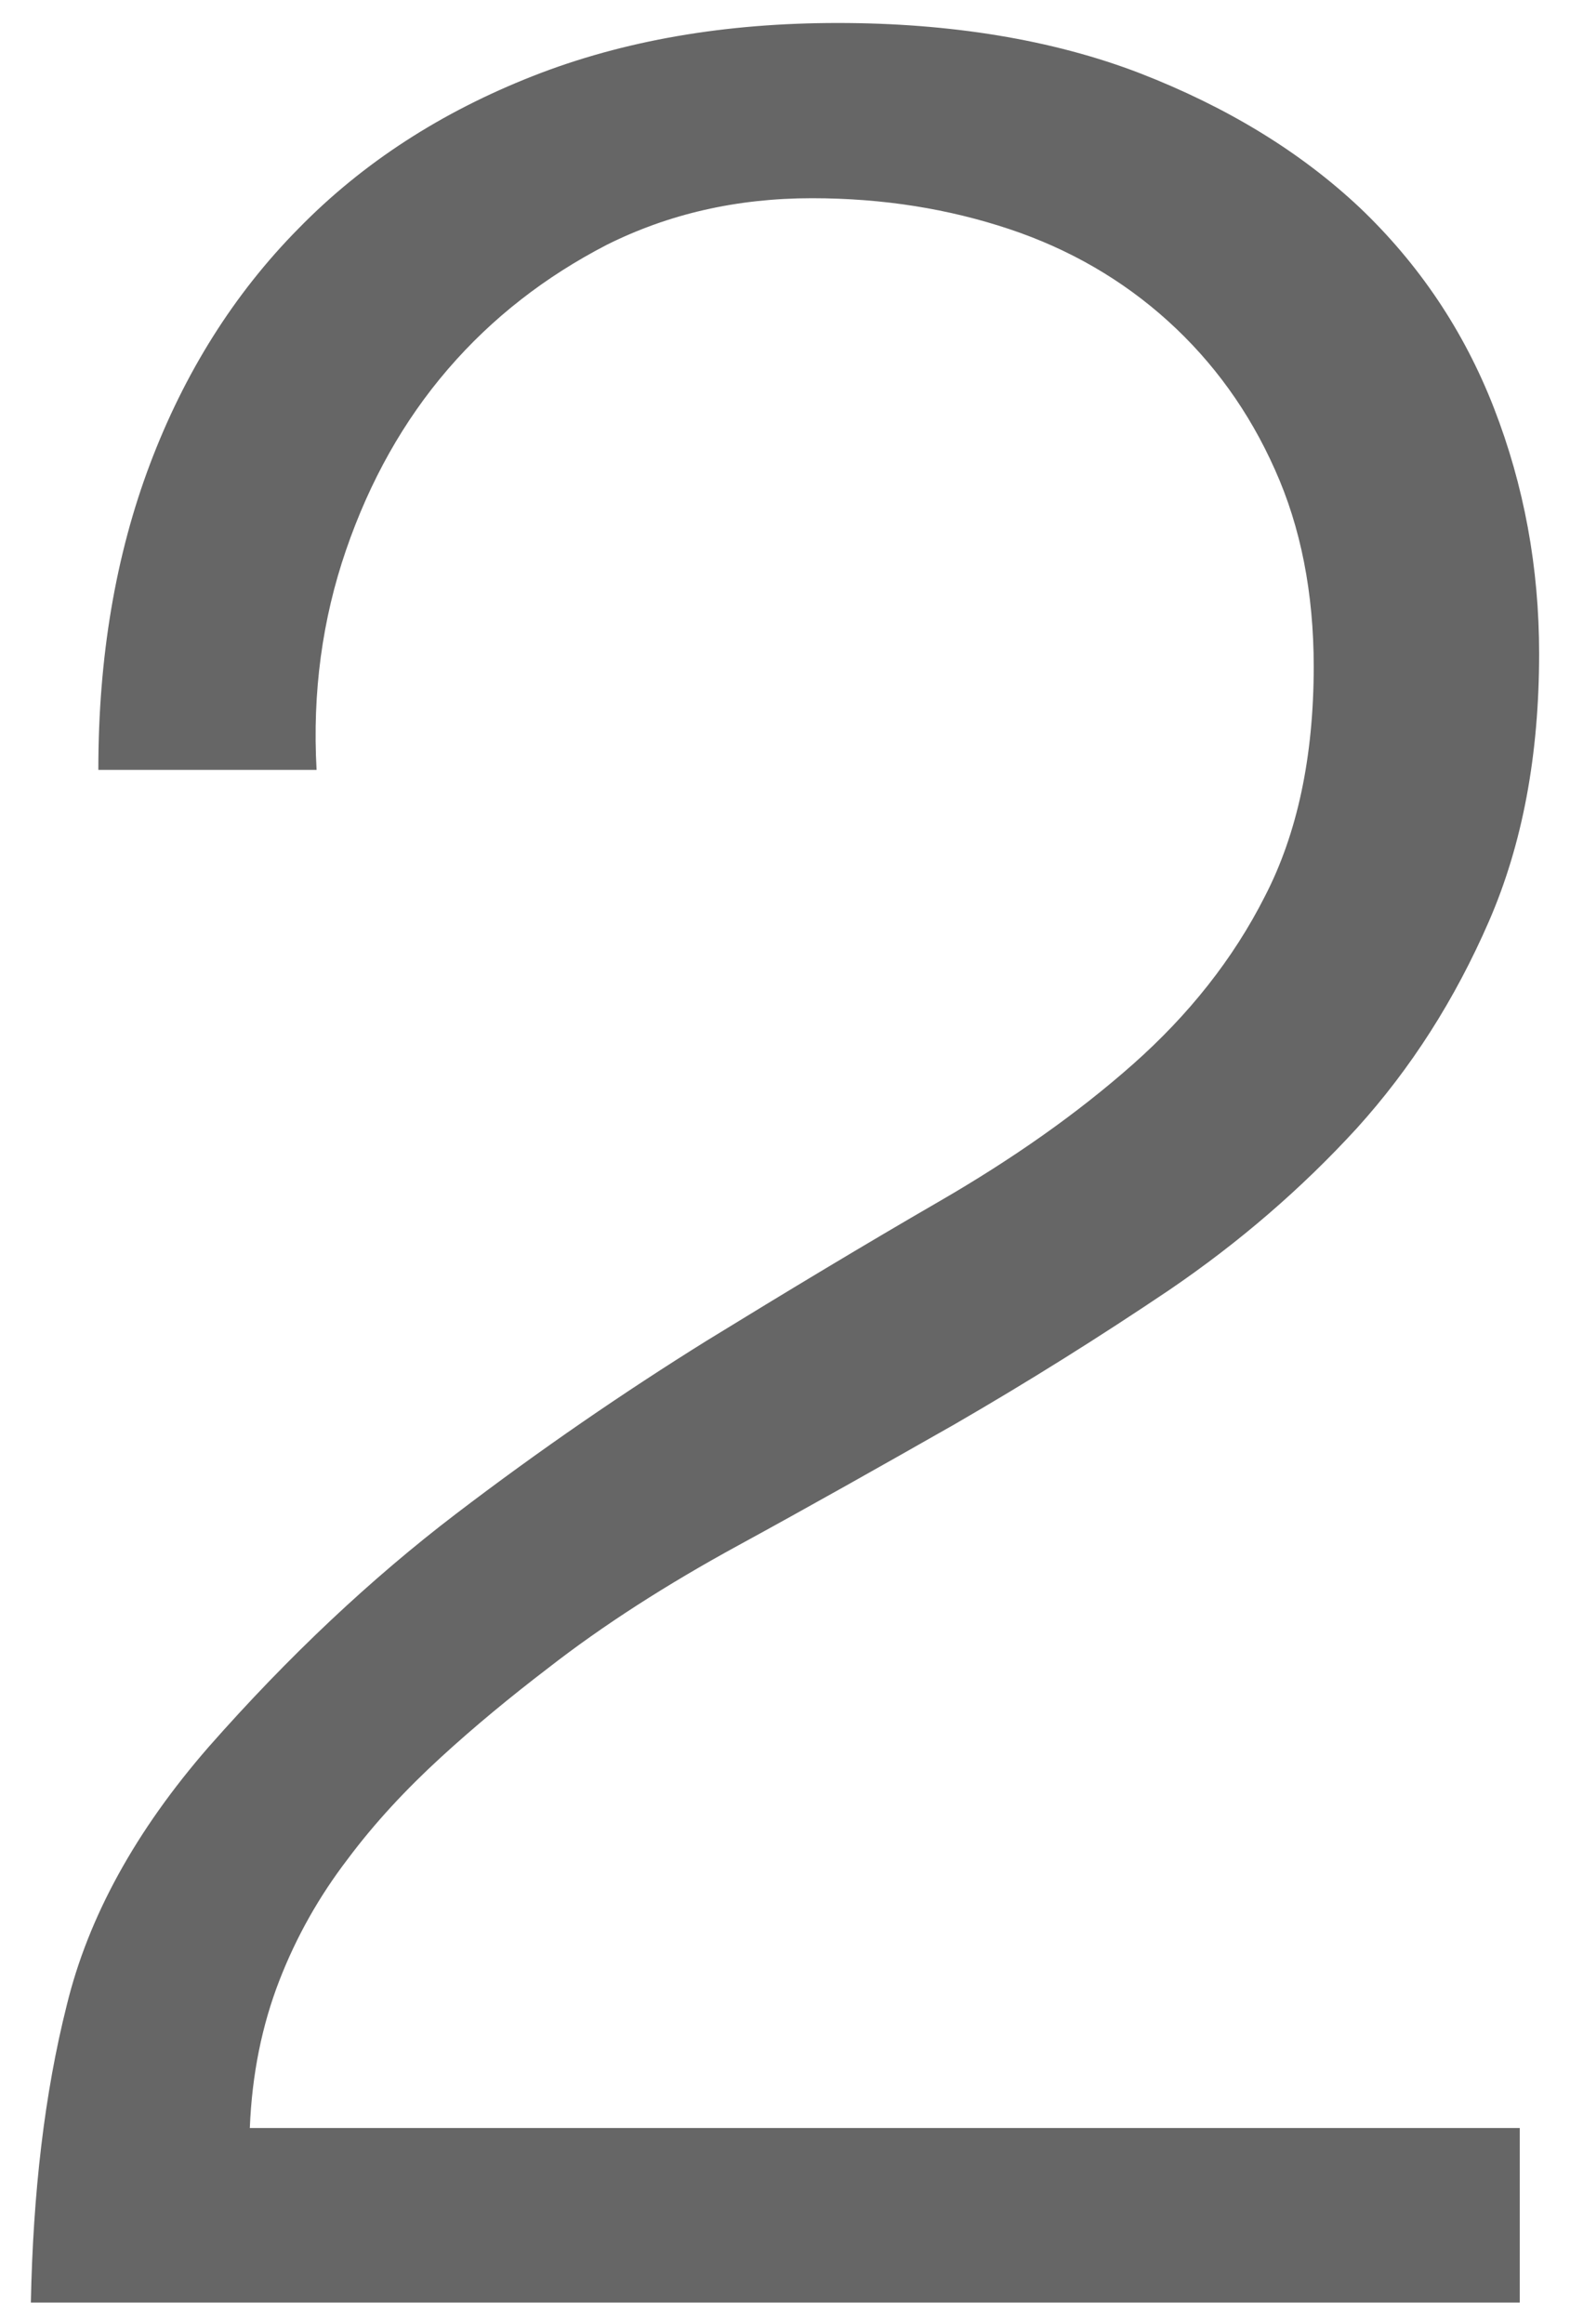 <?xml version="1.0" encoding="UTF-8"?><svg xmlns="http://www.w3.org/2000/svg" width="21.87" height="32.36" viewBox="0 0 21.87 32.36"><defs><style>.j{fill:#666;}</style></defs><g id="a"/><g id="b"><g id="c"/><g id="d"/></g><g id="e"/><g id="f"><g id="g"/></g><g id="h"><path class="j" d="M1.37,10.71c0-1.56,.24-2.98,.72-4.25,.48-1.27,1.17-2.37,2.07-3.28,.9-.92,1.99-1.62,3.26-2.12s2.69-.74,4.25-.74,2.99,.23,4.21,.7c1.21,.47,2.23,1.09,3.06,1.87,.82,.78,1.45,1.71,1.87,2.79,.42,1.08,.63,2.22,.63,3.42,0,1.41-.23,2.65-.7,3.73-.47,1.08-1.08,2.04-1.84,2.88-.77,.84-1.64,1.59-2.61,2.25-.98,.66-1.97,1.28-2.99,1.87-1.02,.58-2.03,1.15-3.02,1.69-.99,.54-1.88,1.11-2.65,1.71-.51,.39-1.01,.8-1.49,1.24-.48,.44-.92,.91-1.3,1.42-.39,.51-.71,1.07-.95,1.69-.24,.62-.38,1.3-.41,2.05H21.17v2.43H.43c.03-1.53,.19-2.91,.5-4.14,.3-1.23,.96-2.43,1.98-3.6,1.11-1.26,2.26-2.34,3.44-3.24s2.35-1.7,3.49-2.41c1.14-.7,2.22-1.35,3.24-1.94s1.92-1.22,2.7-1.91c.78-.69,1.4-1.47,1.84-2.34,.45-.87,.68-1.94,.68-3.2,0-1.02-.18-1.94-.54-2.74-.36-.81-.86-1.5-1.49-2.07-.63-.57-1.37-1-2.21-1.28s-1.75-.43-2.75-.43c-1.05,0-2,.22-2.86,.65-.85,.44-1.59,1.01-2.21,1.73-.62,.72-1.09,1.56-1.42,2.52-.33,.96-.47,1.98-.41,3.06H1.37Z"/></g><g id="i"/></svg>